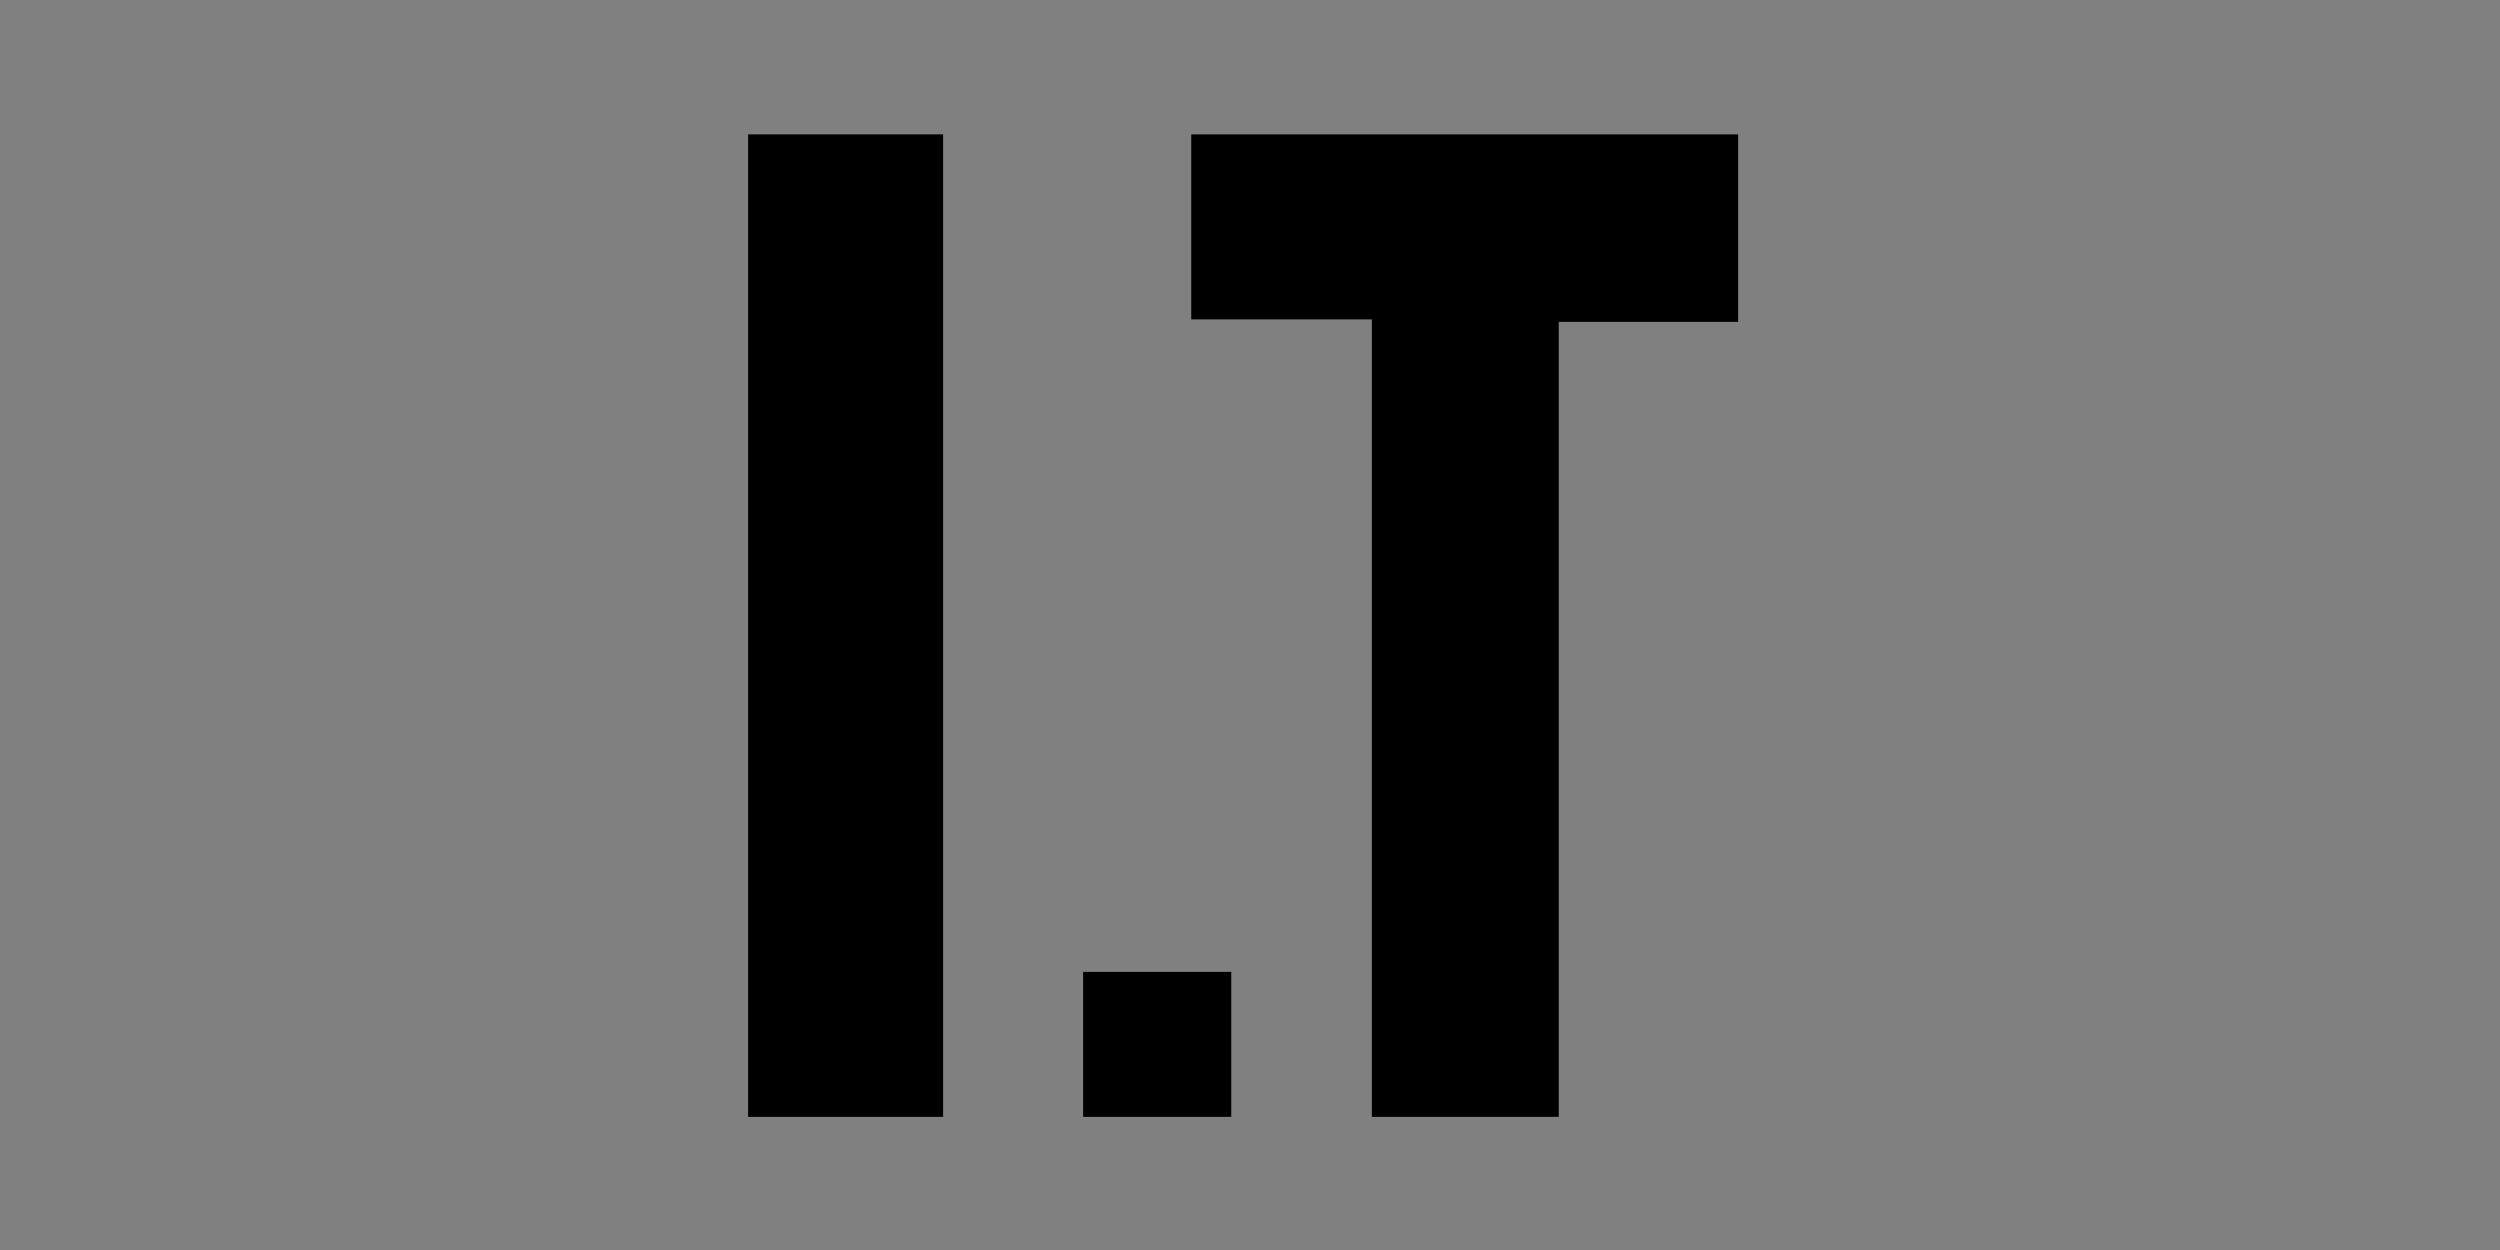 <?xml version="1.0" encoding="utf-8"?>
<!-- Generator: Adobe Illustrator 23.0.4, SVG Export Plug-In . SVG Version: 6.00 Build 0)  -->
<svg version="1.1" id="Canaux" xmlns="http://www.w3.org/2000/svg" xmlns:xlink="http://www.w3.org/1999/xlink" x="0px" y="0px"
	 viewBox="0 0 400 200" style="enable-background:new 0 0 400 200;" xml:space="preserve">
<rect x="0" y="0" width="400" height="200" fill="#808080" stroke="none"/>
<style type="text/css">
	.st0{fill:#FFFFFF;}
</style>
<title>emag</title>
<g>
	<polygon class="st0" points="-455,-233 -480,-233 -480,-107 -455,-107 -455,-231.7 	"/>
	<path class="st0" d="M-423.2-233c0,2.4,0,23.7,0,23.7h23.2V-107h24v-102h23v-24L-423.2-233z"/>
	<path class="st0" d="M-437-107c0-6.1,0-12.2,0-18.6c6.3,0,12.3,0,19,0c0,6.2,0,12.4,0,18.6C-424.3-107-430.7-107-437-107z"/>
	<g>
		<polygon points="150.9,21.5 119.7,21.5 119.7,178.7 150.9,178.7 150.9,23.1 		"/>
		<path d="M190.6,21.5c0,3,0,29.6,0,29.6h28.9v127.6h29.9V51.5h28.7V21.5L190.6,21.5z"/>
		<path d="M173.3,178.7c0-7.6,0-15.2,0-23.2c7.9,0,15.4,0,23.7,0c0,7.7,0,15.5,0,23.2C189.1,178.7,181.2,178.7,173.3,178.7z"/>
	</g>
</g>
</svg>
